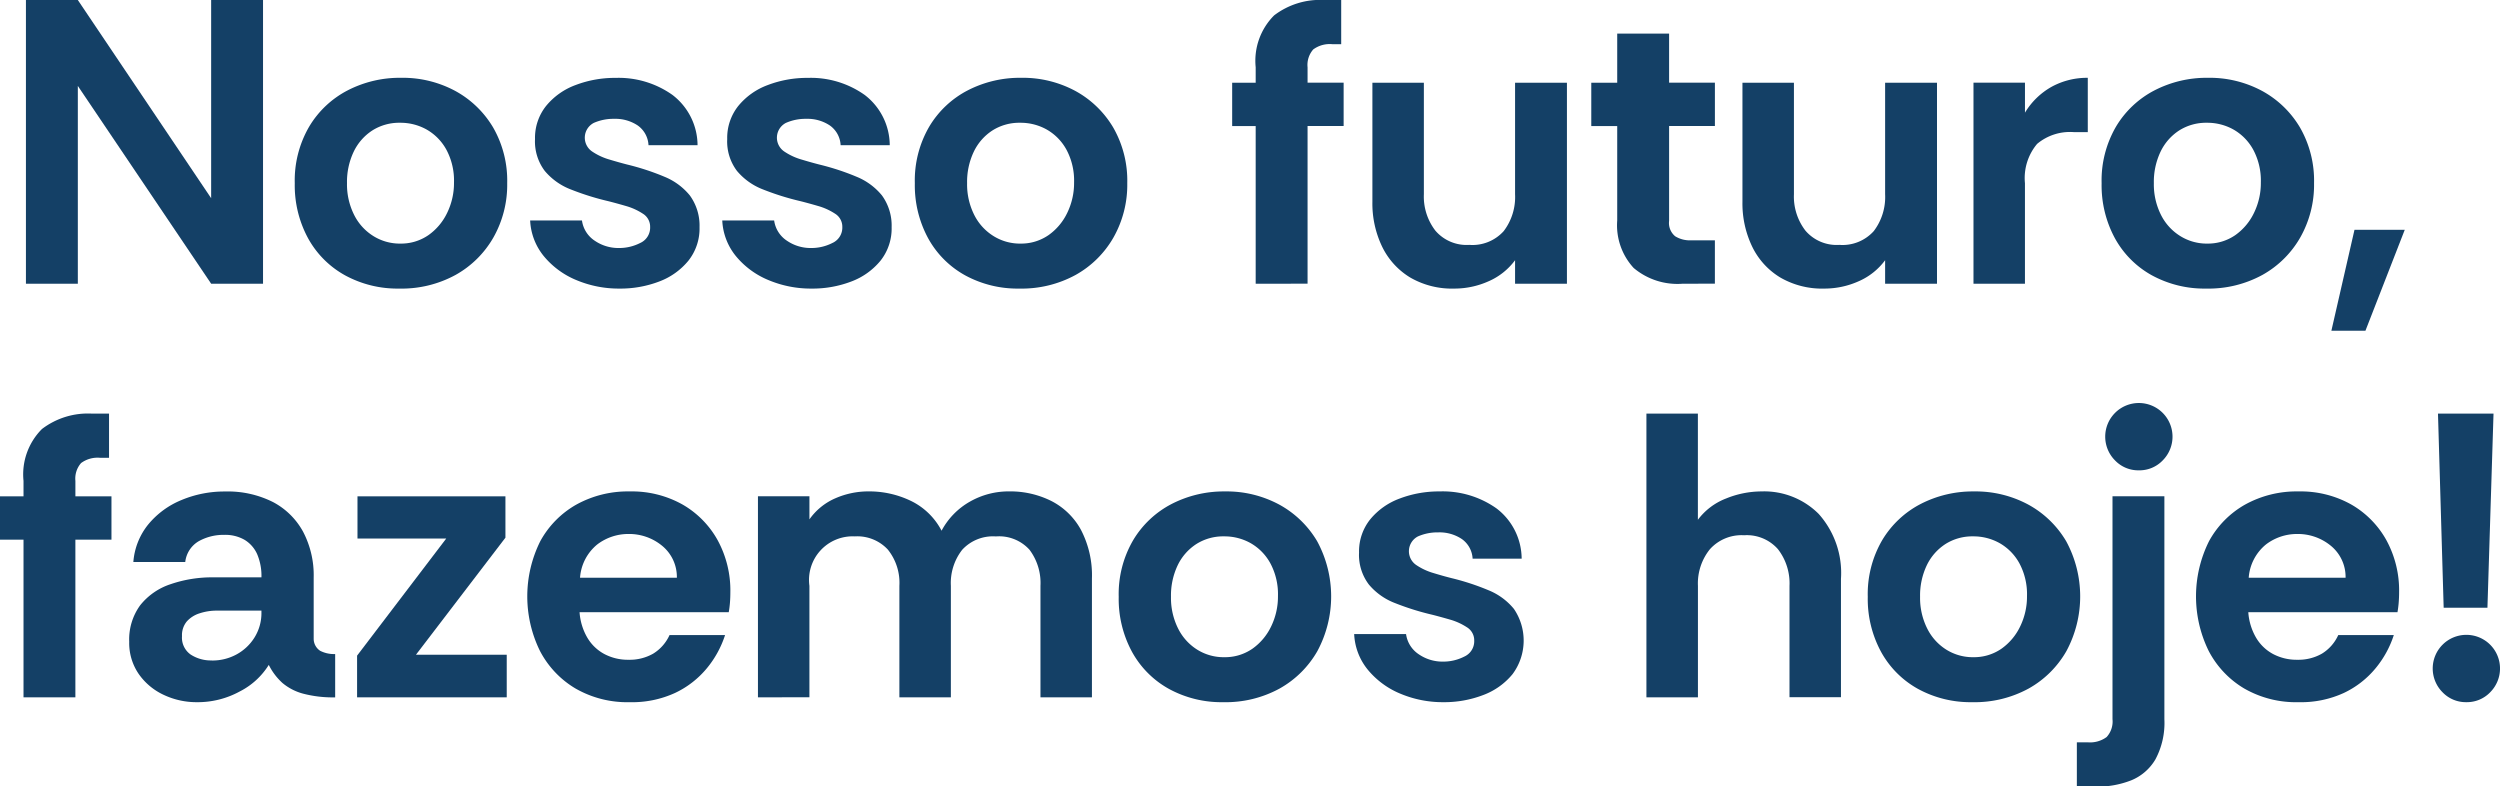 <svg xmlns="http://www.w3.org/2000/svg" width="150" height="47.19" viewBox="0 0 150 47.19"><g id="sloagen_Nosso_futuro_fazemos_hoje_" data-name="sloagen / Nosso futuro fazemos hoje " style="isolation: isolate"><g id="Grupo_7448" data-name="Grupo 7448" transform="translate(1.556)" style="isolation: isolate"><path id="Caminho_51543" data-name="Caminho 51543" d="M3.136,17.024V0H6.249l8,11.892V0h3.113V17.024H14.25l-8-11.868V17.024Z" transform="translate(-3.136)" fill="#144066"></path><path id="Caminho_51544" data-name="Caminho 51544" d="M41.9,22.054a6.575,6.575,0,0,1-3.246-.791,5.648,5.648,0,0,1-2.225-2.225,6.66,6.66,0,0,1-.8-3.308,6.412,6.412,0,0,1,.864-3.392,5.782,5.782,0,0,1,2.31-2.177,6.818,6.818,0,0,1,3.2-.754,6.646,6.646,0,0,1,3.259.79,5.943,5.943,0,0,1,2.274,2.2,6.4,6.4,0,0,1,.839,3.331,6.411,6.411,0,0,1-.827,3.259,5.941,5.941,0,0,1-2.274,2.249A6.749,6.749,0,0,1,41.9,22.054Zm.049-2.7a2.888,2.888,0,0,0,1.69-.5,3.452,3.452,0,0,0,1.131-1.338,4.1,4.1,0,0,0,.413-1.836,3.925,3.925,0,0,0-.45-1.946,3.1,3.1,0,0,0-1.18-1.216,3.2,3.2,0,0,0-1.605-.413,3.009,3.009,0,0,0-1.666.462,3.127,3.127,0,0,0-1.119,1.278,4.219,4.219,0,0,0-.4,1.884,4.079,4.079,0,0,0,.426,1.9A3.152,3.152,0,0,0,40.341,18.9,3,3,0,0,0,41.946,19.355Z" transform="translate(-19.499 -4.739)" fill="#144066"></path><path id="Caminho_51545" data-name="Caminho 51545" d="M69.441,22.054a6.554,6.554,0,0,1-2.554-.5,5,5,0,0,1-1.957-1.423,3.639,3.639,0,0,1-.839-2.164H67.2a1.731,1.731,0,0,0,.766,1.215,2.516,2.516,0,0,0,1.447.438,2.769,2.769,0,0,0,1.277-.3,1.009,1.009,0,0,0,.6-.961.915.915,0,0,0-.438-.8,3.7,3.7,0,0,0-1.021-.462q-.584-.17-1.07-.292a15.809,15.809,0,0,1-2.213-.693,3.826,3.826,0,0,1-1.581-1.119,2.932,2.932,0,0,1-.584-1.909,3.068,3.068,0,0,1,.669-1.994,4.133,4.133,0,0,1,1.775-1.252,6.61,6.61,0,0,1,2.4-.426,5.582,5.582,0,0,1,3.4,1.021,3.817,3.817,0,0,1,1.508,3.016H71.192a1.538,1.538,0,0,0-.644-1.18,2.417,2.417,0,0,0-1.423-.4,2.912,2.912,0,0,0-1.216.244,1,1,0,0,0-.1,1.715,3.671,3.671,0,0,0,1.046.486q.607.182,1.07.3a14.64,14.64,0,0,1,2.225.73,3.823,3.823,0,0,1,1.52,1.119,3.073,3.073,0,0,1,.584,1.9,3.108,3.108,0,0,1-.669,2.019,4.144,4.144,0,0,1-1.763,1.252A6.515,6.515,0,0,1,69.441,22.054Z" transform="translate(-33.838 -4.739)" fill="#144066"></path><path id="Caminho_51546" data-name="Caminho 51546" d="M92.667,22.054a6.554,6.554,0,0,1-2.554-.5,5,5,0,0,1-1.957-1.423,3.642,3.642,0,0,1-.839-2.164H90.43a1.731,1.731,0,0,0,.766,1.215,2.515,2.515,0,0,0,1.447.438,2.769,2.769,0,0,0,1.277-.3,1.009,1.009,0,0,0,.6-.961.915.915,0,0,0-.438-.8,3.691,3.691,0,0,0-1.021-.462q-.584-.17-1.07-.292a15.809,15.809,0,0,1-2.213-.693,3.821,3.821,0,0,1-1.58-1.119,2.929,2.929,0,0,1-.584-1.909,3.068,3.068,0,0,1,.669-1.994,4.133,4.133,0,0,1,1.775-1.252,6.61,6.61,0,0,1,2.4-.426,5.582,5.582,0,0,1,3.4,1.021,3.818,3.818,0,0,1,1.508,3.016H94.418a1.538,1.538,0,0,0-.644-1.18,2.416,2.416,0,0,0-1.423-.4,2.913,2.913,0,0,0-1.216.244,1,1,0,0,0-.1,1.715,3.671,3.671,0,0,0,1.046.486q.607.182,1.07.3a14.641,14.641,0,0,1,2.225.73,3.828,3.828,0,0,1,1.52,1.119,3.073,3.073,0,0,1,.583,1.9,3.108,3.108,0,0,1-.669,2.019,4.144,4.144,0,0,1-1.763,1.252A6.515,6.515,0,0,1,92.667,22.054Z" transform="translate(-45.537 -4.739)" fill="#144066"></path><path id="Caminho_51547" data-name="Caminho 51547" d="M116.866,22.054a6.578,6.578,0,0,1-3.247-.791,5.647,5.647,0,0,1-2.225-2.225,6.66,6.66,0,0,1-.8-3.308,6.408,6.408,0,0,1,.864-3.392,5.78,5.78,0,0,1,2.31-2.177,6.821,6.821,0,0,1,3.2-.754,6.646,6.646,0,0,1,3.259.79,5.943,5.943,0,0,1,2.274,2.2,6.4,6.4,0,0,1,.839,3.331,6.411,6.411,0,0,1-.827,3.259,5.945,5.945,0,0,1-2.274,2.249A6.749,6.749,0,0,1,116.866,22.054Zm.049-2.7a2.887,2.887,0,0,0,1.69-.5,3.449,3.449,0,0,0,1.131-1.338,4.1,4.1,0,0,0,.413-1.836,3.925,3.925,0,0,0-.45-1.946,3.1,3.1,0,0,0-1.179-1.216,3.2,3.2,0,0,0-1.605-.413,3.008,3.008,0,0,0-1.666.462,3.123,3.123,0,0,0-1.119,1.278,4.219,4.219,0,0,0-.4,1.884,4.079,4.079,0,0,0,.426,1.9A3.151,3.151,0,0,0,115.31,18.9,3,3,0,0,0,116.915,19.355Z" transform="translate(-57.26 -4.739)" fill="#144066"></path><path id="Caminho_51548" data-name="Caminho 51548" d="M150.369,17.024V7.563h-1.411v-2.6h1.411V4.037A3.854,3.854,0,0,1,151.475.924a4.545,4.545,0,0,1,3-.924H155.5V2.651h-.535a1.663,1.663,0,0,0-1.143.316,1.41,1.41,0,0,0-.34,1.07v.924h2.164v2.6h-2.164v9.46Z" transform="translate(-76.584 0)" fill="#144066"></path><path id="Caminho_51549" data-name="Caminho 51549" d="M170.824,22.35a4.991,4.991,0,0,1-2.651-.669,4.41,4.41,0,0,1-1.678-1.848,5.978,5.978,0,0,1-.583-2.688V10H169v6.688a3.355,3.355,0,0,0,.693,2.189,2.466,2.466,0,0,0,2.031.851,2.522,2.522,0,0,0,2.067-.827,3.376,3.376,0,0,0,.681-2.213V10h3.112V22.058h-3.112V20.648a3.911,3.911,0,0,1-1.593,1.265A5.008,5.008,0,0,1,170.824,22.35Z" transform="translate(-85.124 -5.035)" fill="#144066"></path><path id="Caminho_51550" data-name="Caminho 51550" d="M197.843,19.072a4.071,4.071,0,0,1-2.93-.948,3.778,3.778,0,0,1-.985-2.845V9.611h-1.556v-2.6h1.556V4.066h3.113V7.009h2.748v2.6h-2.748V15.3a1.033,1.033,0,0,0,.364.924,1.675,1.675,0,0,0,.948.244h1.435v2.6Z" transform="translate(-98.451 -2.048)" fill="#144066"></path><path id="Caminho_51551" data-name="Caminho 51551" d="M215.561,22.35a4.989,4.989,0,0,1-2.65-.669,4.4,4.4,0,0,1-1.679-1.848,5.985,5.985,0,0,1-.584-2.688V10h3.089v6.688a3.352,3.352,0,0,0,.693,2.189,2.465,2.465,0,0,0,2.03.851,2.522,2.522,0,0,0,2.067-.827,3.376,3.376,0,0,0,.681-2.213V10h3.113V22.058h-3.113V20.648a3.906,3.906,0,0,1-1.593,1.265A5.008,5.008,0,0,1,215.561,22.35Z" transform="translate(-107.657 -5.035)" fill="#144066"></path><path id="Caminho_51552" data-name="Caminho 51552" d="M238.578,21.762V9.7h3.089v1.8a4.339,4.339,0,0,1,1.605-1.557,4.422,4.422,0,0,1,2.164-.535v3.259h-.827a3.072,3.072,0,0,0-2.213.705,3.186,3.186,0,0,0-.73,2.358v6.032Z" transform="translate(-121.725 -4.739)" fill="#144066"></path><path id="Caminho_51553" data-name="Caminho 51553" d="M260.336,22.054a6.574,6.574,0,0,1-3.246-.791,5.645,5.645,0,0,1-2.225-2.225,6.66,6.66,0,0,1-.8-3.308,6.412,6.412,0,0,1,.863-3.392,5.78,5.78,0,0,1,2.311-2.177,6.818,6.818,0,0,1,3.2-.754,6.646,6.646,0,0,1,3.259.79,5.938,5.938,0,0,1,2.274,2.2,6.4,6.4,0,0,1,.839,3.331,6.411,6.411,0,0,1-.827,3.259,5.944,5.944,0,0,1-2.274,2.249A6.75,6.75,0,0,1,260.336,22.054Zm.049-2.7a2.888,2.888,0,0,0,1.69-.5,3.456,3.456,0,0,0,1.131-1.338,4.1,4.1,0,0,0,.413-1.836,3.931,3.931,0,0,0-.45-1.946,3.1,3.1,0,0,0-1.18-1.216,3.2,3.2,0,0,0-1.605-.413,3.009,3.009,0,0,0-1.666.462,3.123,3.123,0,0,0-1.119,1.278,4.22,4.22,0,0,0-.4,1.884,4.078,4.078,0,0,0,.426,1.9A3.148,3.148,0,0,0,258.78,18.9,3,3,0,0,0,260.385,19.355Z" transform="translate(-129.524 -4.739)" fill="#144066"></path><path id="Caminho_51554" data-name="Caminho 51554" d="M281.844,33.838l1.386-6.055h3.016l-2.359,6.055Z" transform="translate(-143.517 -13.994)" fill="#144066"></path></g><g id="Grupo_7449" data-name="Grupo 7449" transform="translate(0 24.183)" style="isolation: isolate"><path id="Caminho_51555" data-name="Caminho 51555" d="M1.411,67.024v-9.46H0v-2.6H1.411v-.925a3.853,3.853,0,0,1,1.106-3.113,4.545,4.545,0,0,1,3-.924H6.542v2.651H6.007a1.663,1.663,0,0,0-1.143.316,1.412,1.412,0,0,0-.34,1.07v.925H6.688v2.6H4.523v9.46Z" transform="translate(0 -49.368)" fill="#144066"></path><path id="Caminho_51556" data-name="Caminho 51556" d="M19.692,72.055a4.6,4.6,0,0,1-1.994-.438,3.748,3.748,0,0,1-1.5-1.252,3.28,3.28,0,0,1-.572-1.934,3.483,3.483,0,0,1,.657-2.189A3.872,3.872,0,0,1,18.1,64.978a7.655,7.655,0,0,1,2.59-.413h2.87a3.336,3.336,0,0,0-.255-1.386,1.916,1.916,0,0,0-.754-.863,2.322,2.322,0,0,0-1.228-.3,3.041,3.041,0,0,0-1.52.377,1.656,1.656,0,0,0-.815,1.252H15.874a4.065,4.065,0,0,1,.9-2.262,5.066,5.066,0,0,1,1.994-1.459,6.65,6.65,0,0,1,2.6-.51,6.034,6.034,0,0,1,2.882.632,4.381,4.381,0,0,1,1.812,1.788,5.615,5.615,0,0,1,.632,2.736v3.672a.863.863,0,0,0,.389.73,1.807,1.807,0,0,0,.9.194v2.6a7.061,7.061,0,0,1-1.909-.219,3.212,3.212,0,0,1-1.253-.644A3.644,3.644,0,0,1,24,69.817a4.387,4.387,0,0,1-1.739,1.593A5.262,5.262,0,0,1,19.692,72.055Zm.9-2.5a3.024,3.024,0,0,0,1.472-.365,2.9,2.9,0,0,0,1.082-1.021,2.769,2.769,0,0,0,.413-1.508v-.1H20.884a3.287,3.287,0,0,0-1.021.158,1.727,1.727,0,0,0-.778.487,1.287,1.287,0,0,0-.292.887,1.237,1.237,0,0,0,.523,1.106A2.224,2.224,0,0,0,20.592,69.55Z" transform="translate(-7.873 -54.107)" fill="#144066"></path><path id="Caminho_51557" data-name="Caminho 51557" d="M43.169,72.059v-2.5l5.35-7.028H43.193V60H52.07v2.481L46.7,69.506h5.448v2.553Z" transform="translate(-21.744 -54.403)" fill="#144066"></path><path id="Caminho_51558" data-name="Caminho 51558" d="M69.9,72.055a6.224,6.224,0,0,1-3.271-.827A5.655,5.655,0,0,1,64.5,68.967a7.422,7.422,0,0,1,.024-6.567,5.606,5.606,0,0,1,2.165-2.2,6.376,6.376,0,0,1,3.21-.79,6.2,6.2,0,0,1,3.149.778,5.591,5.591,0,0,1,2.116,2.141,6.288,6.288,0,0,1,.766,3.137q0,.317-.024.62t-.073.571h-8.95a3.5,3.5,0,0,0,.45,1.5,2.618,2.618,0,0,0,1.021,1,3.018,3.018,0,0,0,1.472.353,2.845,2.845,0,0,0,1.471-.365,2.527,2.527,0,0,0,.985-1.119h3.332a6.04,6.04,0,0,1-1.094,1.994A5.535,5.535,0,0,1,72.613,71.5,6.161,6.161,0,0,1,69.9,72.055Zm-2.991-7.466h5.812a2.418,2.418,0,0,0-.888-1.921,3.112,3.112,0,0,0-2.03-.705,3.074,3.074,0,0,0-1.848.62A2.831,2.831,0,0,0,66.911,64.589Z" transform="translate(-32.109 -54.107)" fill="#144066"></path><path id="Caminho_51559" data-name="Caminho 51559" d="M91.629,71.763V59.7h3.089v1.386a3.686,3.686,0,0,1,1.556-1.265,4.933,4.933,0,0,1,1.994-.413,5.751,5.751,0,0,1,2.542.571,4.075,4.075,0,0,1,1.836,1.788,4.362,4.362,0,0,1,1.69-1.739,4.683,4.683,0,0,1,2.371-.62,5.5,5.5,0,0,1,2.517.571,4.2,4.2,0,0,1,1.787,1.739,5.888,5.888,0,0,1,.657,2.918v7.126H108.58V65.075a3.318,3.318,0,0,0-.657-2.165,2.456,2.456,0,0,0-2.019-.8,2.5,2.5,0,0,0-2.019.8,3.237,3.237,0,0,0-.681,2.165v6.687h-3.089V65.075a3.188,3.188,0,0,0-.693-2.177,2.5,2.5,0,0,0-1.982-.791,2.616,2.616,0,0,0-2.723,2.967v6.687Z" transform="translate(-46.152 -54.107)" fill="#144066"></path><path id="Caminho_51560" data-name="Caminho 51560" d="M141.513,72.055a6.571,6.571,0,0,1-3.247-.791,5.64,5.64,0,0,1-2.225-2.225,6.658,6.658,0,0,1-.8-3.307,6.408,6.408,0,0,1,.864-3.392,5.787,5.787,0,0,1,2.31-2.177,6.827,6.827,0,0,1,3.2-.753,6.651,6.651,0,0,1,3.259.79,5.947,5.947,0,0,1,2.274,2.2,6.935,6.935,0,0,1,.012,6.591,5.944,5.944,0,0,1-2.274,2.25A6.751,6.751,0,0,1,141.513,72.055Zm.049-2.7a2.887,2.887,0,0,0,1.69-.5,3.453,3.453,0,0,0,1.131-1.338,4.1,4.1,0,0,0,.413-1.836,3.925,3.925,0,0,0-.45-1.946,3.1,3.1,0,0,0-1.179-1.216,3.2,3.2,0,0,0-1.605-.413,3.008,3.008,0,0,0-1.666.462,3.122,3.122,0,0,0-1.119,1.277,4.222,4.222,0,0,0-.4,1.885,4.083,4.083,0,0,0,.425,1.9,3.15,3.15,0,0,0,1.155,1.277A2.992,2.992,0,0,0,141.562,69.356Z" transform="translate(-68.118 -54.107)" fill="#144066"></path><path id="Caminho_51561" data-name="Caminho 51561" d="M169.057,72.055a6.557,6.557,0,0,1-2.554-.5,5,5,0,0,1-1.957-1.423,3.639,3.639,0,0,1-.839-2.164h3.113a1.733,1.733,0,0,0,.766,1.215,2.517,2.517,0,0,0,1.447.438,2.761,2.761,0,0,0,1.277-.3,1.009,1.009,0,0,0,.6-.96.914.914,0,0,0-.437-.8,3.7,3.7,0,0,0-1.021-.463q-.584-.169-1.07-.292a15.744,15.744,0,0,1-2.213-.693,3.823,3.823,0,0,1-1.581-1.119A2.932,2.932,0,0,1,164,63.081a3.071,3.071,0,0,1,.669-1.994,4.133,4.133,0,0,1,1.775-1.253,6.624,6.624,0,0,1,2.4-.425,5.584,5.584,0,0,1,3.405,1.021,3.82,3.82,0,0,1,1.508,3.016h-2.943a1.539,1.539,0,0,0-.645-1.179,2.411,2.411,0,0,0-1.422-.4,2.912,2.912,0,0,0-1.216.243,1,1,0,0,0-.1,1.715,3.671,3.671,0,0,0,1.046.486c.4.122.762.223,1.07.3a14.628,14.628,0,0,1,2.226.73,3.817,3.817,0,0,1,1.52,1.119,3.376,3.376,0,0,1-.085,3.915,4.147,4.147,0,0,1-1.763,1.253A6.527,6.527,0,0,1,169.057,72.055Z" transform="translate(-82.457 -54.107)" fill="#144066"></path><path id="Caminho_51562" data-name="Caminho 51562" d="M199.036,67.024V50h3.088v6.372a3.835,3.835,0,0,1,1.69-1.277,5.663,5.663,0,0,1,2.128-.425,4.622,4.622,0,0,1,3.429,1.349,5.315,5.315,0,0,1,1.338,3.9v7.1h-3.088V60.336a3.345,3.345,0,0,0-.693-2.2A2.484,2.484,0,0,0,204.9,57.3a2.554,2.554,0,0,0-2.055.839,3.269,3.269,0,0,0-.718,2.2v6.687Z" transform="translate(-100.251 -49.368)" fill="#144066"></path><path id="Caminho_51563" data-name="Caminho 51563" d="M232.064,72.055a6.569,6.569,0,0,1-3.246-.791,5.64,5.64,0,0,1-2.225-2.225,6.658,6.658,0,0,1-.8-3.307,6.413,6.413,0,0,1,.863-3.392,5.788,5.788,0,0,1,2.31-2.177,6.825,6.825,0,0,1,3.2-.753,6.653,6.653,0,0,1,3.259.79,5.942,5.942,0,0,1,2.274,2.2,6.935,6.935,0,0,1,.012,6.591,5.939,5.939,0,0,1-2.274,2.25A6.754,6.754,0,0,1,232.064,72.055Zm.049-2.7a2.888,2.888,0,0,0,1.69-.5,3.451,3.451,0,0,0,1.131-1.338,4.1,4.1,0,0,0,.413-1.836,3.925,3.925,0,0,0-.45-1.946,3.1,3.1,0,0,0-1.18-1.216,3.2,3.2,0,0,0-1.6-.413,3.01,3.01,0,0,0-1.666.462,3.125,3.125,0,0,0-1.119,1.277,4.222,4.222,0,0,0-.4,1.885,4.083,4.083,0,0,0,.425,1.9,3.149,3.149,0,0,0,1.155,1.277A2.994,2.994,0,0,0,232.113,69.356Z" transform="translate(-113.727 -54.107)" fill="#144066"></path><path id="Caminho_51564" data-name="Caminho 51564" d="M251.073,71.733V69.082h.656a1.668,1.668,0,0,0,1.131-.317,1.383,1.383,0,0,0,.352-1.07V54.32h3.113V67.7a4.631,4.631,0,0,1-.535,2.4,2.994,2.994,0,0,1-1.46,1.265,5.567,5.567,0,0,1-2.116.377Zm3.721-18.97a1.93,1.93,0,0,1-1.435-.6,2.019,2.019,0,1,1,2.87,0A1.931,1.931,0,0,1,254.794,52.763Z" transform="translate(-126.462 -48.726)" fill="#144066"></path><path id="Caminho_51565" data-name="Caminho 51565" d="M271.631,72.055a6.223,6.223,0,0,1-3.271-.827,5.652,5.652,0,0,1-2.128-2.261,7.418,7.418,0,0,1,.024-6.567,5.6,5.6,0,0,1,2.165-2.2,6.373,6.373,0,0,1,3.21-.79,6.2,6.2,0,0,1,3.15.778,5.591,5.591,0,0,1,2.116,2.141,6.288,6.288,0,0,1,.766,3.137c0,.211-.009.418-.025.62s-.041.393-.073.571h-8.95a3.512,3.512,0,0,0,.45,1.5,2.618,2.618,0,0,0,1.021,1,3.018,3.018,0,0,0,1.471.353,2.846,2.846,0,0,0,1.472-.365,2.525,2.525,0,0,0,.985-1.119h3.332a6.031,6.031,0,0,1-1.094,1.994,5.533,5.533,0,0,1-1.909,1.483A6.163,6.163,0,0,1,271.631,72.055Zm-2.991-7.466h5.812a2.416,2.416,0,0,0-.887-1.921,3.113,3.113,0,0,0-2.031-.705,3.071,3.071,0,0,0-1.848.62A2.833,2.833,0,0,0,268.64,64.589Z" transform="translate(-133.717 -54.107)" fill="#144066"></path><path id="Caminho_51566" data-name="Caminho 51566" d="M296.113,67.315a1.93,1.93,0,0,1-1.435-.6,2.019,2.019,0,1,1,2.87,0A1.931,1.931,0,0,1,296.113,67.315Zm-1.362-5.666L294.41,50h3.332l-.365,11.649Z" transform="translate(-148.131 -49.368)" fill="#144066"></path></g></g></svg>
